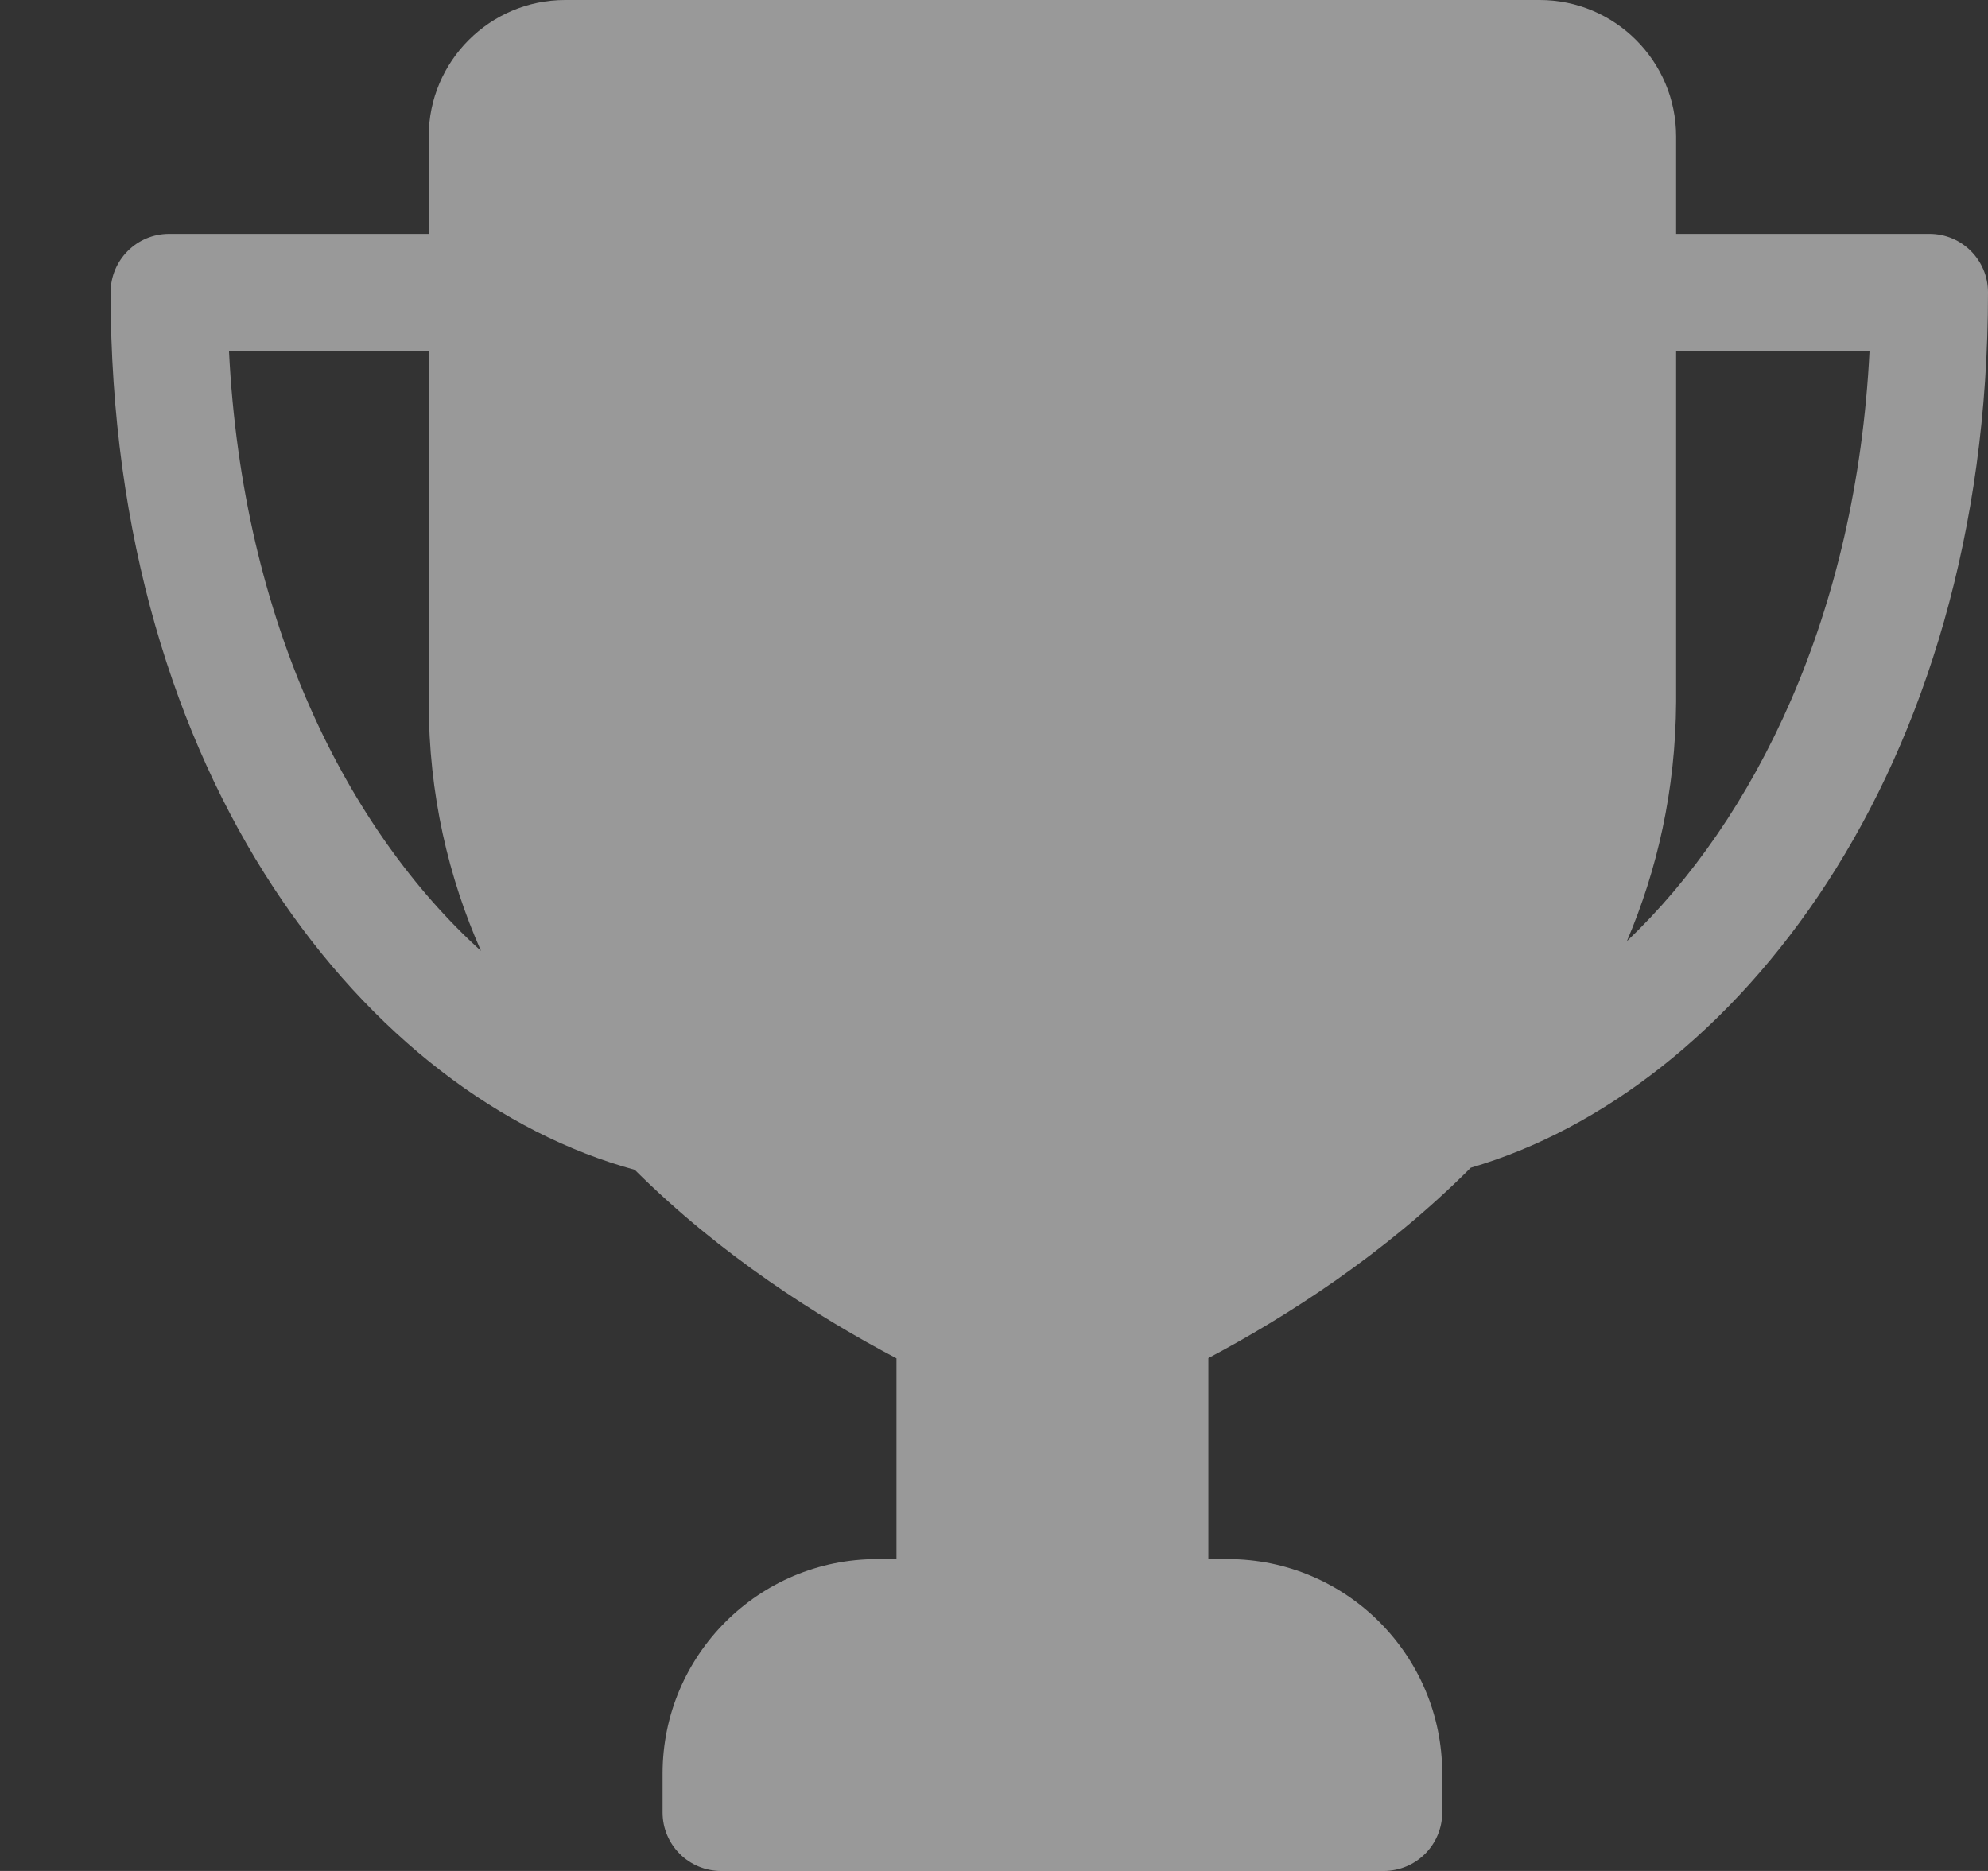 <svg width="17" height="16" viewBox="0 0 17 16" fill="none" xmlns="http://www.w3.org/2000/svg">
<rect x="0" y="0" width="17" height="16" fill="#333333" stroke="none"/>
<path fill-rule="evenodd" clip-rule="evenodd" d="M0.946 2.5C0.946 2.224 1.17 2 1.446 2H3.666V1.167C3.666 0.523 4.19 0 4.833 0H13.166C13.809 0 14.333 0.523 14.333 1.167V2H16.5C16.776 2 17 2.224 17 2.5C17 6.62 14.813 9.334 12.577 9.986C11.837 10.728 10.996 11.263 10.333 11.614V13.333H10.499C11.511 13.333 12.333 14.155 12.333 15.167V15.5C12.333 15.776 12.109 16 11.833 16H6.166C5.89 16 5.666 15.776 5.666 15.5V15.167C5.666 14.155 6.488 13.333 7.5 13.333H7.666V11.616C7.005 11.268 6.166 10.739 5.428 10.004C3.161 9.386 0.946 6.678 0.946 2.5ZM4.113 8.132C3.836 7.505 3.666 6.796 3.666 6V3H1.958C2.073 5.329 2.979 7.104 4.113 8.132ZM13.912 8.049C15.007 7.007 15.875 5.26 15.987 3H14.333V6.003C14.328 6.763 14.17 7.443 13.912 8.049Z" fill="white" fill-opacity="0.5"/>
</svg>
